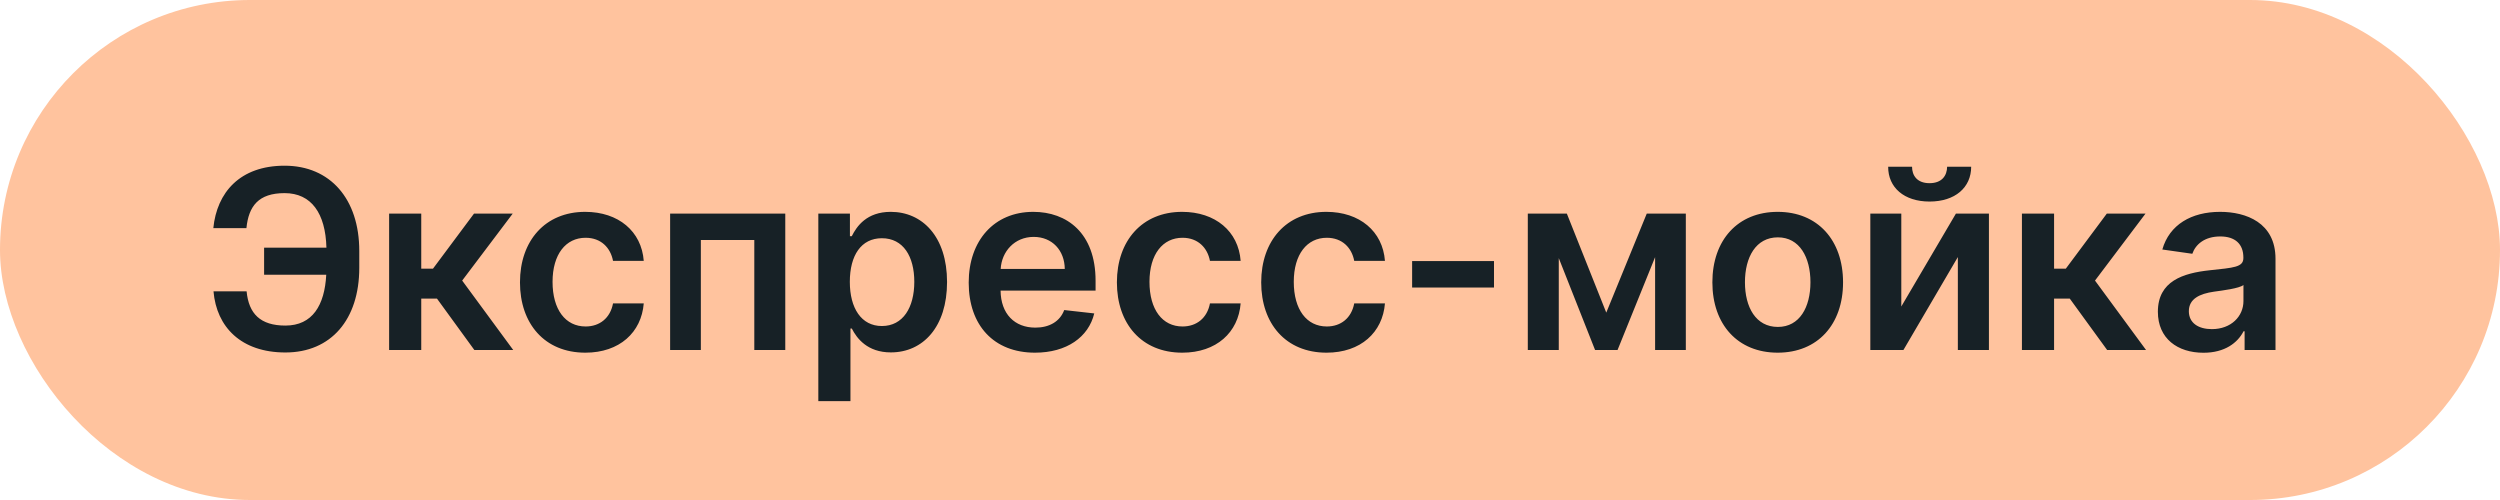 <svg width="100" height="20" viewBox="0 0 100 20" fill="none" xmlns="http://www.w3.org/2000/svg">
<rect width="100" height="20" rx="10" fill="#FFC39E"/>
<path d="M8.54 11.653C8.661 13.08 9.644 14.099 11.416 14.099C13.238 14.099 14.371 12.786 14.371 10.712V10.037C14.371 7.96 13.21 6.628 11.384 6.628C9.591 6.628 8.675 7.704 8.533 9.124H9.857C9.946 8.247 10.337 7.725 11.384 7.725C12.453 7.725 13.021 8.531 13.057 9.906H10.564V10.989H13.05C12.986 12.21 12.499 13.023 11.416 13.023C10.415 13.023 9.95 12.551 9.864 11.653H8.54ZM15.565 14H16.85V11.944H17.479L18.974 14H20.529L18.487 11.223L20.508 8.545H18.96L17.319 10.747H16.85V8.545H15.565V14ZM23.413 14.107C24.784 14.107 25.657 13.293 25.75 12.136H24.521C24.411 12.722 23.988 13.059 23.424 13.059C22.621 13.059 22.102 12.388 22.102 11.273C22.102 10.172 22.632 9.511 23.424 9.511C24.041 9.511 24.421 9.909 24.521 10.435H25.75C25.661 9.252 24.737 8.474 23.406 8.474C21.808 8.474 20.799 9.629 20.799 11.294C20.799 12.945 21.783 14.107 23.413 14.107ZM26.805 14H28.034V9.6H30.172V14H31.411V8.545H26.805V14ZM32.733 16.046H34.018V13.141H34.072C34.274 13.538 34.697 14.096 35.634 14.096C36.92 14.096 37.882 13.077 37.882 11.28C37.882 9.462 36.891 8.474 35.63 8.474C34.668 8.474 34.267 9.053 34.072 9.447H33.997V8.545H32.733V16.046ZM33.993 11.273C33.993 10.214 34.448 9.529 35.275 9.529C36.131 9.529 36.572 10.257 36.572 11.273C36.572 12.296 36.124 13.041 35.275 13.041C34.455 13.041 33.993 12.331 33.993 11.273ZM41.398 14.107C42.669 14.107 43.542 13.485 43.77 12.537L42.569 12.402C42.395 12.864 41.969 13.105 41.415 13.105C40.584 13.105 40.034 12.558 40.023 11.624H43.823V11.23C43.823 9.316 42.672 8.474 41.33 8.474C39.768 8.474 38.748 9.621 38.748 11.305C38.748 13.016 39.753 14.107 41.398 14.107ZM40.027 10.758C40.066 10.062 40.581 9.476 41.348 9.476C42.087 9.476 42.584 10.016 42.591 10.758H40.027ZM47.29 14.107C48.66 14.107 49.534 13.293 49.626 12.136H48.398C48.288 12.722 47.865 13.059 47.3 13.059C46.498 13.059 45.979 12.388 45.979 11.273C45.979 10.172 46.508 9.511 47.3 9.511C47.918 9.511 48.298 9.909 48.398 10.435H49.626C49.538 9.252 48.614 8.474 47.283 8.474C45.685 8.474 44.676 9.629 44.676 11.294C44.676 12.945 45.66 14.107 47.29 14.107ZM53.061 14.107C54.432 14.107 55.306 13.293 55.398 12.136H54.169C54.059 12.722 53.636 13.059 53.072 13.059C52.269 13.059 51.751 12.388 51.751 11.273C51.751 10.172 52.28 9.511 53.072 9.511C53.69 9.511 54.07 9.909 54.169 10.435H55.398C55.309 9.252 54.386 8.474 53.054 8.474C51.456 8.474 50.448 9.629 50.448 11.294C50.448 12.945 51.431 14.107 53.061 14.107ZM59.76 10.442H56.485V11.5H59.76V10.442ZM64.251 12.505L62.674 8.545H61.112V14H62.351V10.325L63.803 14H64.702L66.204 10.286V14H67.433V8.545H65.87L64.251 12.505ZM71.108 14.107C72.706 14.107 73.722 12.981 73.722 11.294C73.722 9.604 72.706 8.474 71.108 8.474C69.51 8.474 68.495 9.604 68.495 11.294C68.495 12.981 69.51 14.107 71.108 14.107ZM71.115 13.077C70.231 13.077 69.798 12.288 69.798 11.29C69.798 10.293 70.231 9.494 71.115 9.494C71.985 9.494 72.418 10.293 72.418 11.29C72.418 12.288 71.985 13.077 71.115 13.077ZM76.052 12.26V8.545H74.813V14H76.137L78.314 10.282V14H79.557V8.545H78.236L76.052 12.26ZM77.885 6.67C77.881 7.018 77.682 7.327 77.181 7.327C76.674 7.327 76.482 7.011 76.482 6.67H75.527C75.523 7.501 76.166 8.062 77.181 8.062C78.204 8.062 78.847 7.501 78.847 6.67H77.885ZM80.877 14H82.163V11.944H82.791L84.286 14H85.842L83.8 11.223L85.82 8.545H84.272L82.632 10.747H82.163V8.545H80.877V14ZM88.14 14.11C88.996 14.11 89.507 13.709 89.742 13.251H89.784V14H91.02V10.349C91.02 8.908 89.845 8.474 88.804 8.474C87.657 8.474 86.777 8.986 86.493 9.98L87.693 10.151C87.821 9.778 88.183 9.458 88.811 9.458C89.408 9.458 89.735 9.763 89.735 10.3V10.321C89.735 10.69 89.348 10.708 88.385 10.811C87.327 10.925 86.315 11.241 86.315 12.47C86.315 13.542 87.1 14.11 88.14 14.11ZM88.474 13.165C87.938 13.165 87.554 12.921 87.554 12.448C87.554 11.954 87.984 11.749 88.559 11.667C88.897 11.621 89.571 11.536 89.738 11.401V12.043C89.738 12.651 89.248 13.165 88.474 13.165Z" fill="#172126"/>
</svg>
